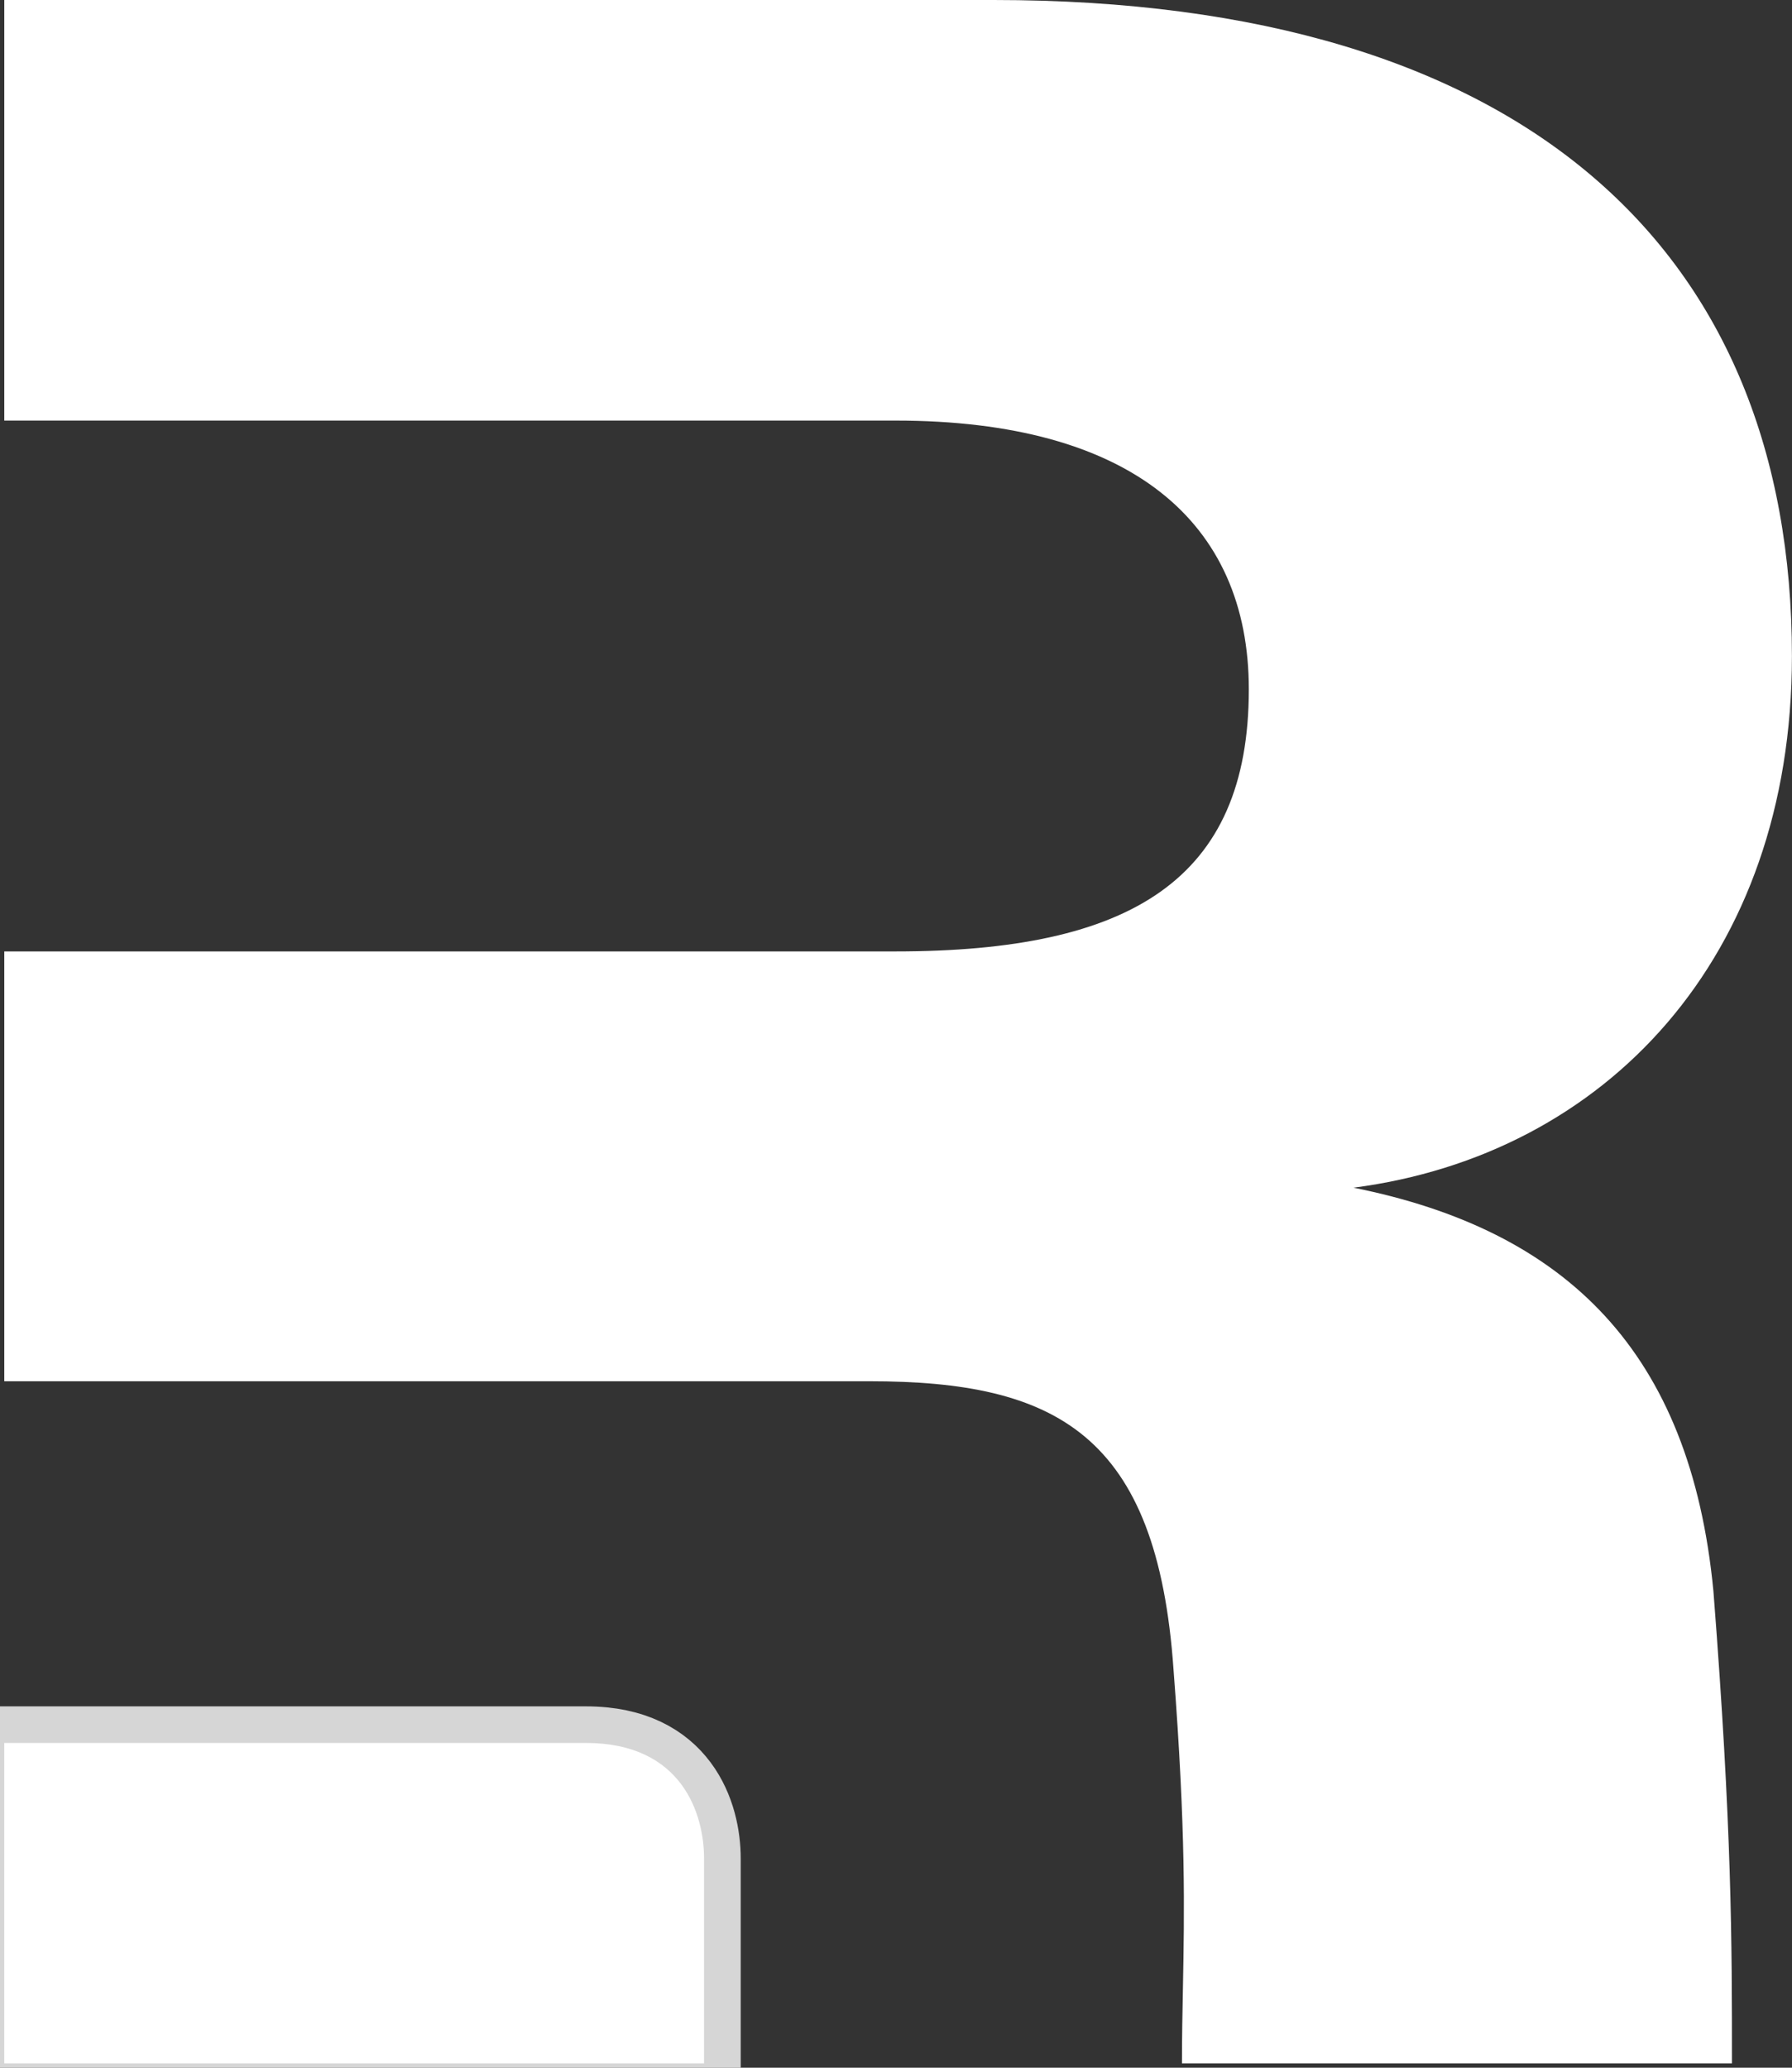 <svg width="26" height="30" viewBox="0 0 26 30" fill="none" xmlns="http://www.w3.org/2000/svg">
<rect x="0" y="0" width="26" height="30" fill="#333333" stroke="none"/>
<g clip-path="url(#clip0_19841_35403)">
<path fill-rule="evenodd" clip-rule="evenodd" d="M24.86 23.087C25.129 26.545 25.129 28.167 25.129 29.937H17.149C17.149 29.551 17.156 29.198 17.163 28.841C17.184 27.729 17.207 26.57 17.027 24.229C16.79 20.802 15.318 20.04 12.613 20.04H10.215H0.062V13.804H12.992C16.41 13.804 18.119 12.762 18.119 10.001C18.119 7.573 16.41 6.102 12.992 6.102H0.062V0H14.416C22.154 0 25.999 3.665 25.999 9.52C25.999 13.9 23.294 16.756 19.638 17.232C22.724 17.85 24.528 19.612 24.86 23.087Z" fill="white"/>
<path d="M0.062 29.937V25.288H8.5C9.909 25.288 10.215 26.336 10.215 26.962V29.937H0.062Z" fill="white"/>
<path d="M0.063 25.257H0.031V25.288V29.937V29.969H0.063H10.215H10.247V29.937V26.962C10.247 26.645 10.169 26.219 9.911 25.872C9.652 25.523 9.214 25.257 8.5 25.257H0.063Z" stroke="white" stroke-opacity="0.8"/>
</g>
<defs>
<clipPath id="clip0_19841_35403">
<rect width="26" height="30" fill="white"/>
</clipPath>
</defs>
</svg>
